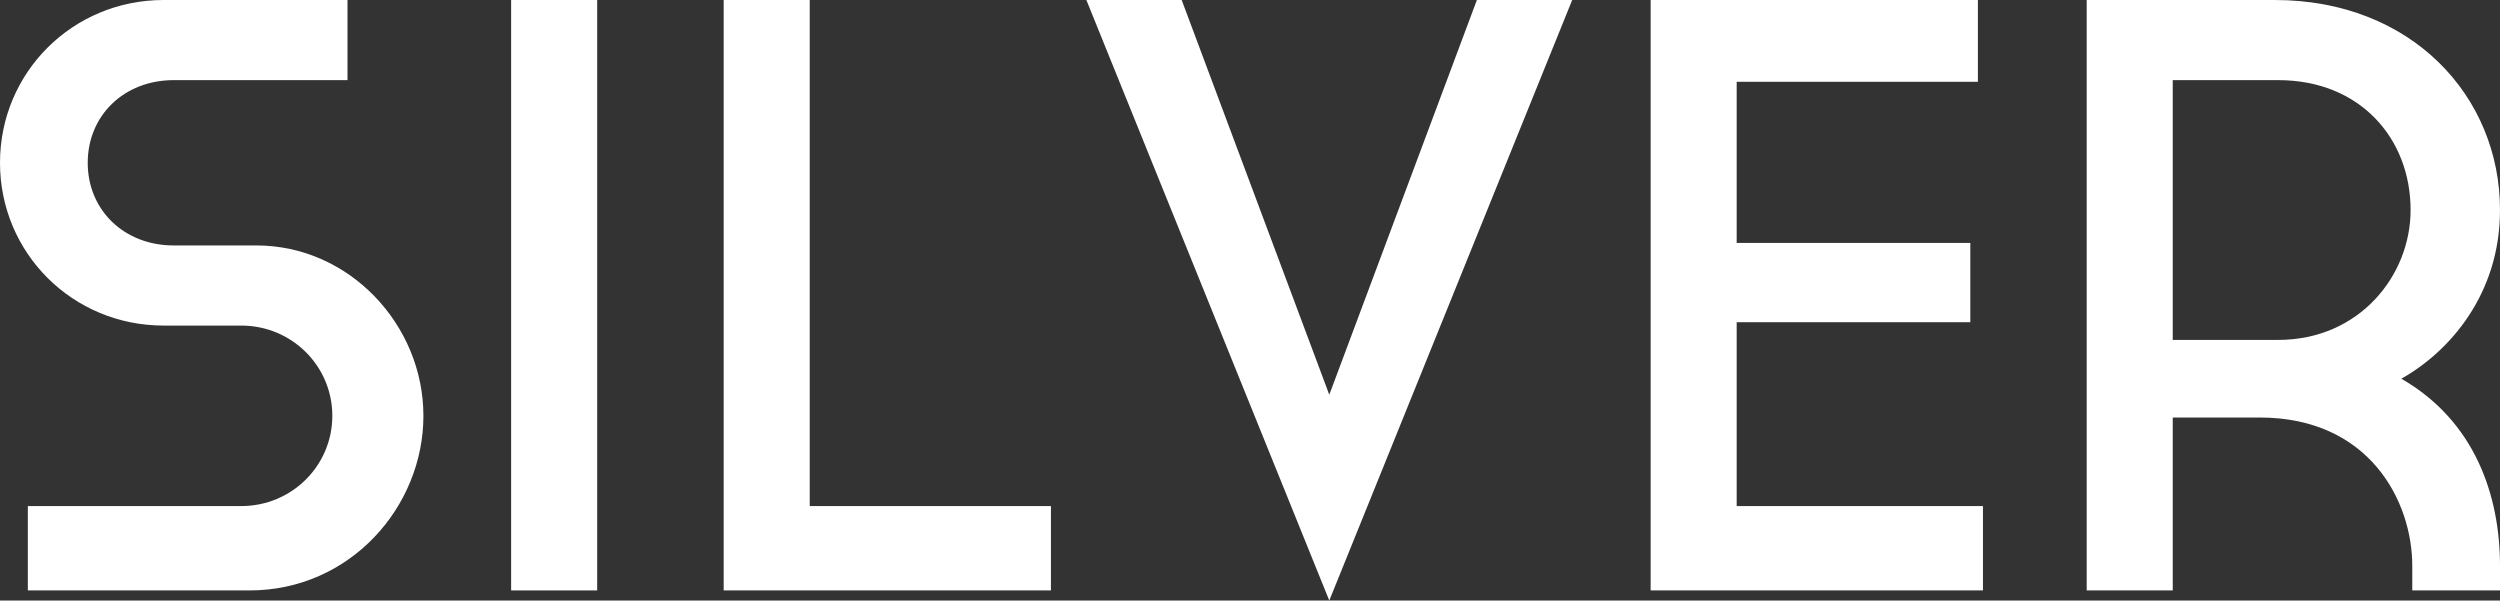 <?xml version="1.0" encoding="UTF-8"?>
<svg id="_レイヤー_2" data-name="レイヤー_2" xmlns="http://www.w3.org/2000/svg" width="177.84" height="42.72" viewBox="0 0 177.84 42.72">
  <rect x="0" y="0" width="177.84" height="42.72" fill="#333333" stroke="none"/>
  <defs>
    <style>
      .cls-1 {
        fill: #fff;
      }
    </style>
  </defs>
  <g id="_レイヤー_1-2" data-name="レイヤー_1">
    <g>
      <path class="cls-1" d="M18.24,17.46c6.6,0,11.88,5.64,11.88,12.12s-5.22,12.42-12.36,12.42H1.98v-6h15.18c3.6,0,6.48-2.88,6.48-6.42s-2.88-6.42-6.48-6.42h-5.52C5.16,23.16,0,18,0,11.58S5.16,0,11.64,0h13.08v5.7h-12.36c-3.54,0-6.12,2.52-6.12,5.88s2.58,5.88,6.12,5.88h5.88Z"/>
      <path class="cls-1" d="M36.36,0h6.12v42h-6.12V0Z"/>
      <path class="cls-1" d="M51.48,0h6.12v36h17.16v6h-23.28V0Z"/>
      <path class="cls-1" d="M94.56,42.72L77.28,0h6.78l10.5,28.08L105.06,0h6.78l-17.28,42.72Z"/>
      <path class="cls-1" d="M117.42,0h23.28v5.82h-17.16v11.46h16.62v5.64h-16.62v13.08h17.52v6h-23.64V0Z"/>
      <path class="cls-1" d="M177.84,40.26v1.74h-6.24v-1.74c0-4.62-3.06-10.56-10.86-10.56h-6.18v12.3h-6.12V0h13.38c9.72,0,16.02,6.84,16.02,14.94,0,6-3.6,10.08-7.02,12,5.22,3,7.02,8.28,7.02,13.32ZM162.06,5.7h-7.5v18.48h7.5c5.76,0,9.42-4.56,9.42-9.24,0-5.1-3.6-9.24-9.42-9.24Z"/>
    </g>
  </g>
</svg>